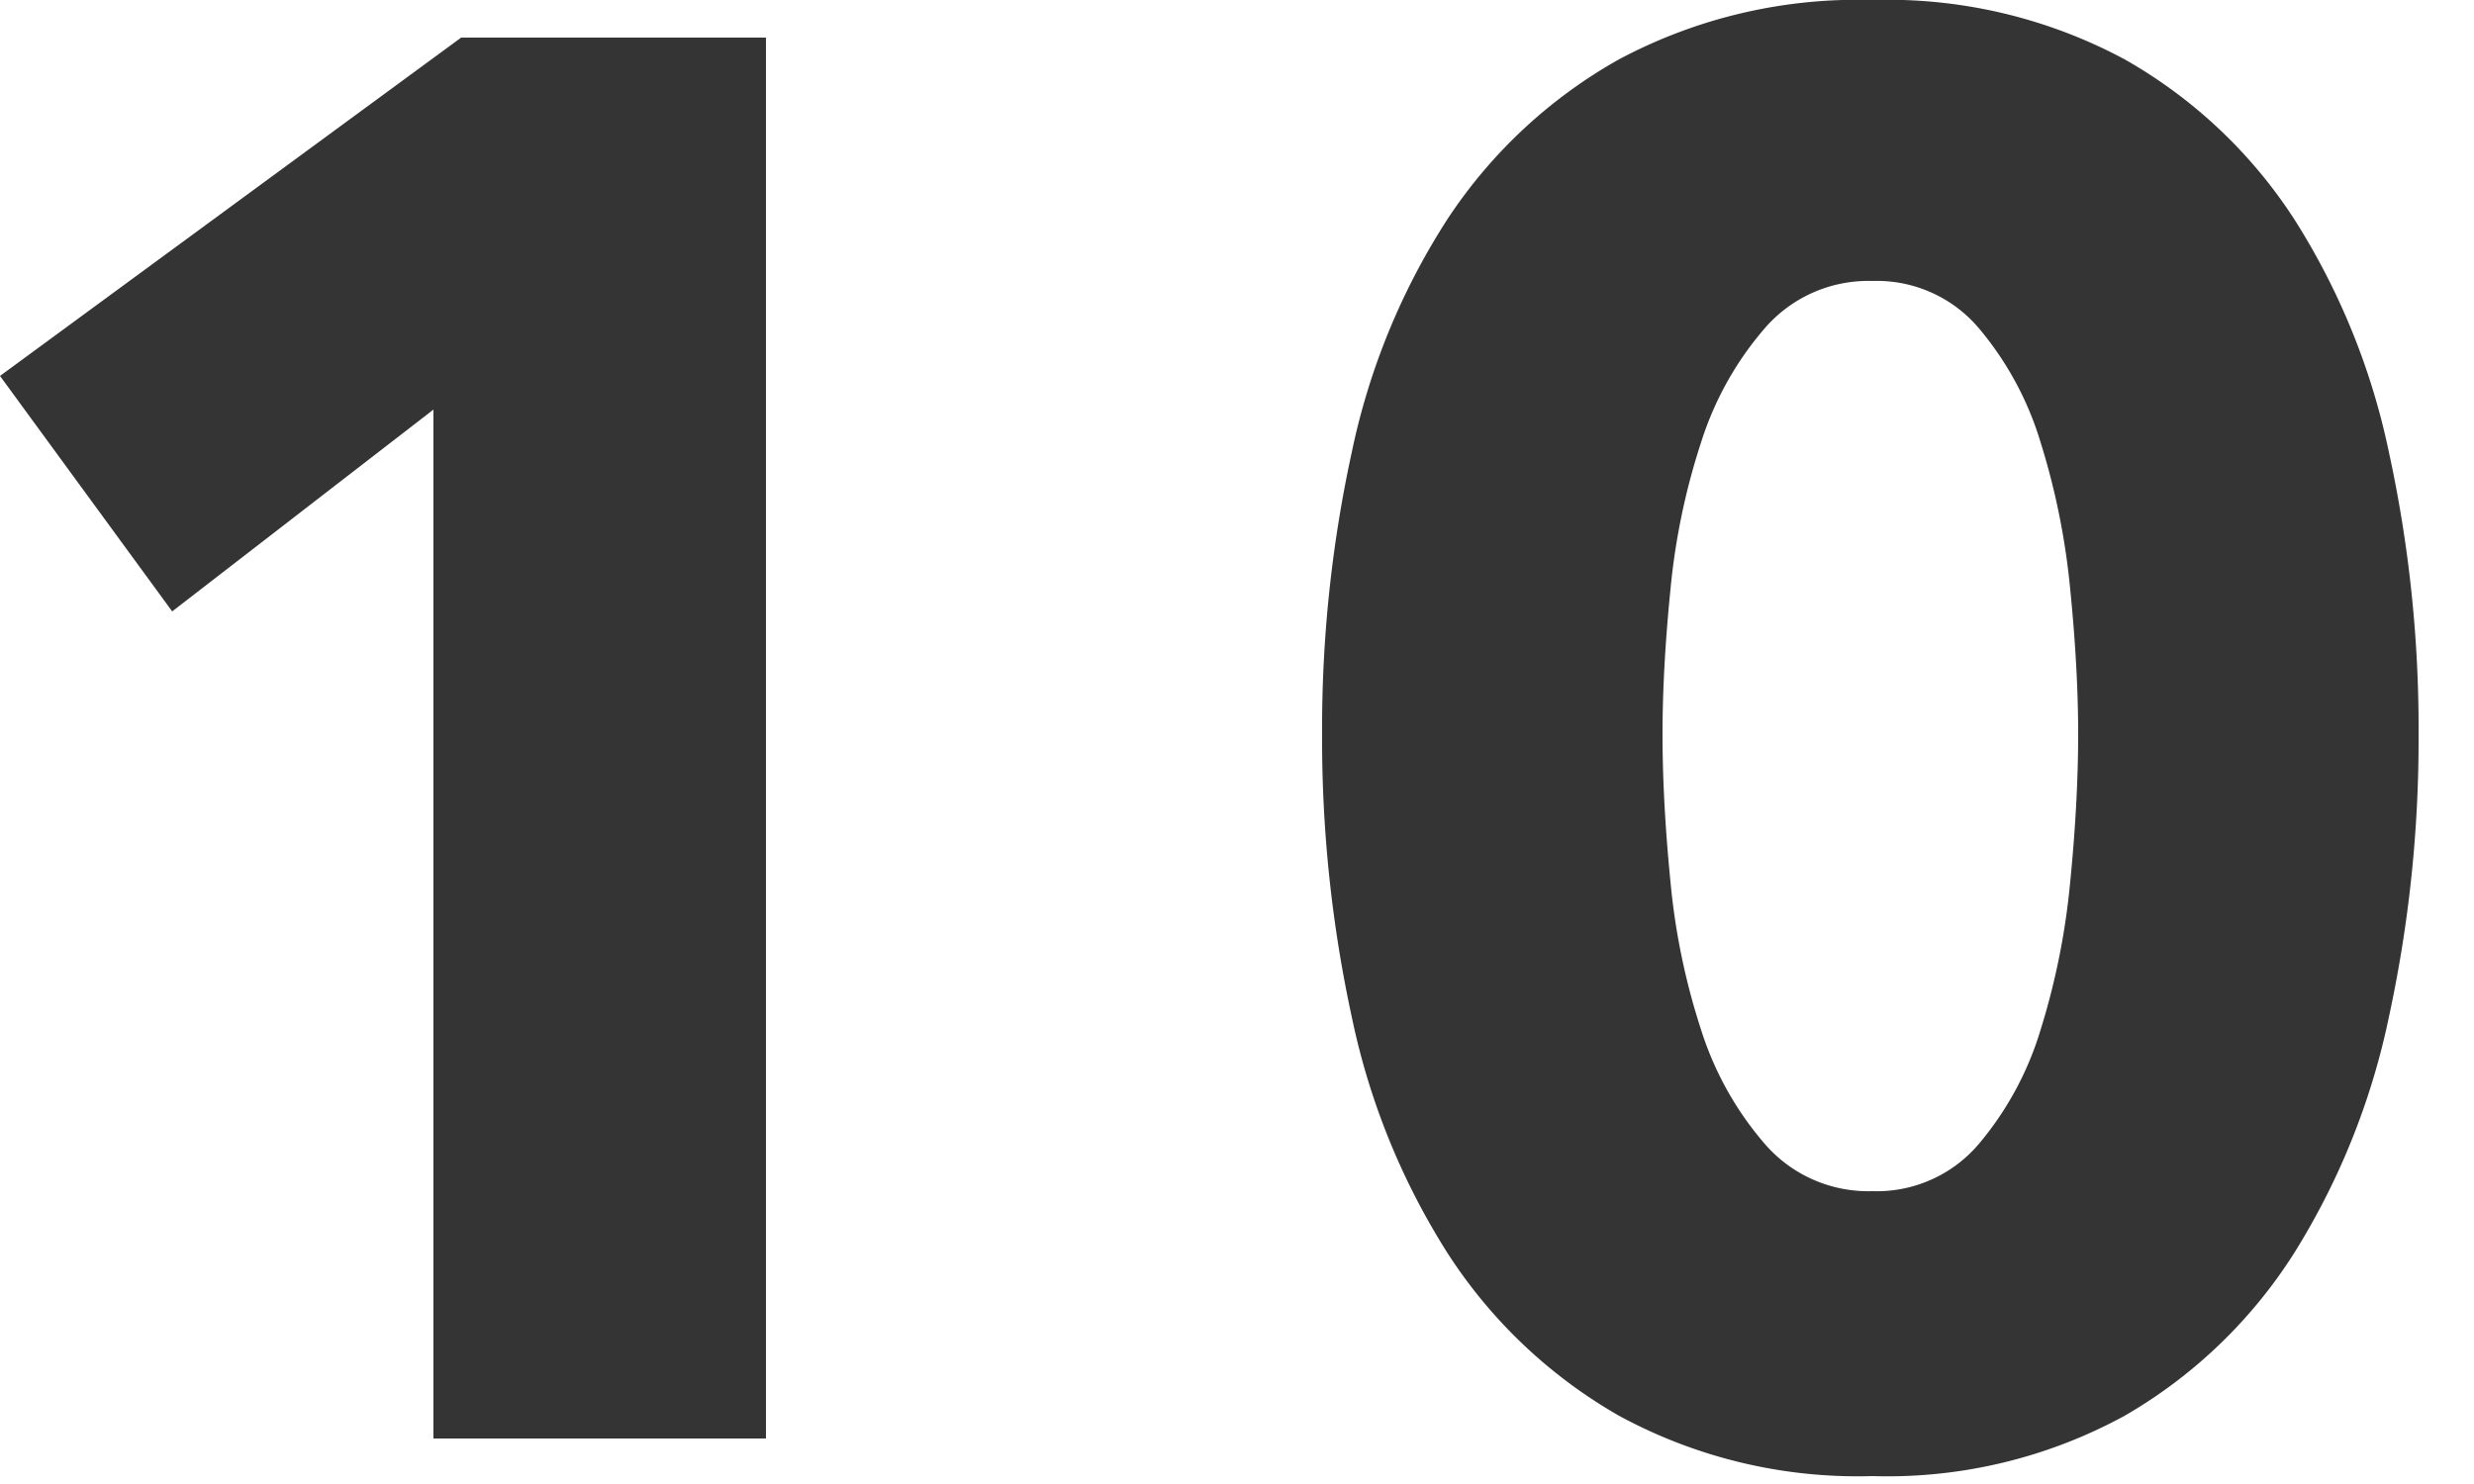 <svg xmlns="http://www.w3.org/2000/svg" xmlns:xlink="http://www.w3.org/1999/xlink" width="50" height="30" viewBox="0 0 50 30"><defs><clipPath id="b"><rect width="50" height="30"/></clipPath></defs><g id="a" clip-path="url(#b)"><path d="M11.32,0V-20.8L6.04-16.72,2.56-21.48l9.32-6.84h6.16V0ZM51.44-14.24a26.492,26.492,0,0,1-.6,5.72,14.612,14.612,0,0,1-1.92,4.78A9.939,9.939,0,0,1,45.5-.46,9.994,9.994,0,0,1,40.4.76,10.1,10.1,0,0,1,35.28-.46a10.058,10.058,0,0,1-3.46-3.28,14.35,14.35,0,0,1-1.94-4.78,26.492,26.492,0,0,1-.6-5.72,26.217,26.217,0,0,1,.6-5.7,13.911,13.911,0,0,1,1.94-4.72,10.012,10.012,0,0,1,3.46-3.22,10.24,10.24,0,0,1,5.12-1.2,10.127,10.127,0,0,1,5.1,1.2,9.89,9.89,0,0,1,3.42,3.22,14.161,14.161,0,0,1,1.92,4.72A26.217,26.217,0,0,1,51.44-14.24Zm-6.88,0q0-1.32-.16-2.92a14.563,14.563,0,0,0-.6-2.98,6.466,6.466,0,0,0-1.26-2.32,2.7,2.7,0,0,0-2.14-.94,2.765,2.765,0,0,0-2.16.94,6.529,6.529,0,0,0-1.3,2.32,13.718,13.718,0,0,0-.62,2.98q-.16,1.6-.16,2.92,0,1.36.16,2.98a13.737,13.737,0,0,0,.62,3,6.529,6.529,0,0,0,1.3,2.32A2.765,2.765,0,0,0,40.4-5a2.7,2.7,0,0,0,2.14-.94A6.466,6.466,0,0,0,43.8-8.26a14.579,14.579,0,0,0,.6-3Q44.56-12.88,44.56-14.24Z" transform="translate(-2.56 29.08)" fill="#343434"/></g></svg>